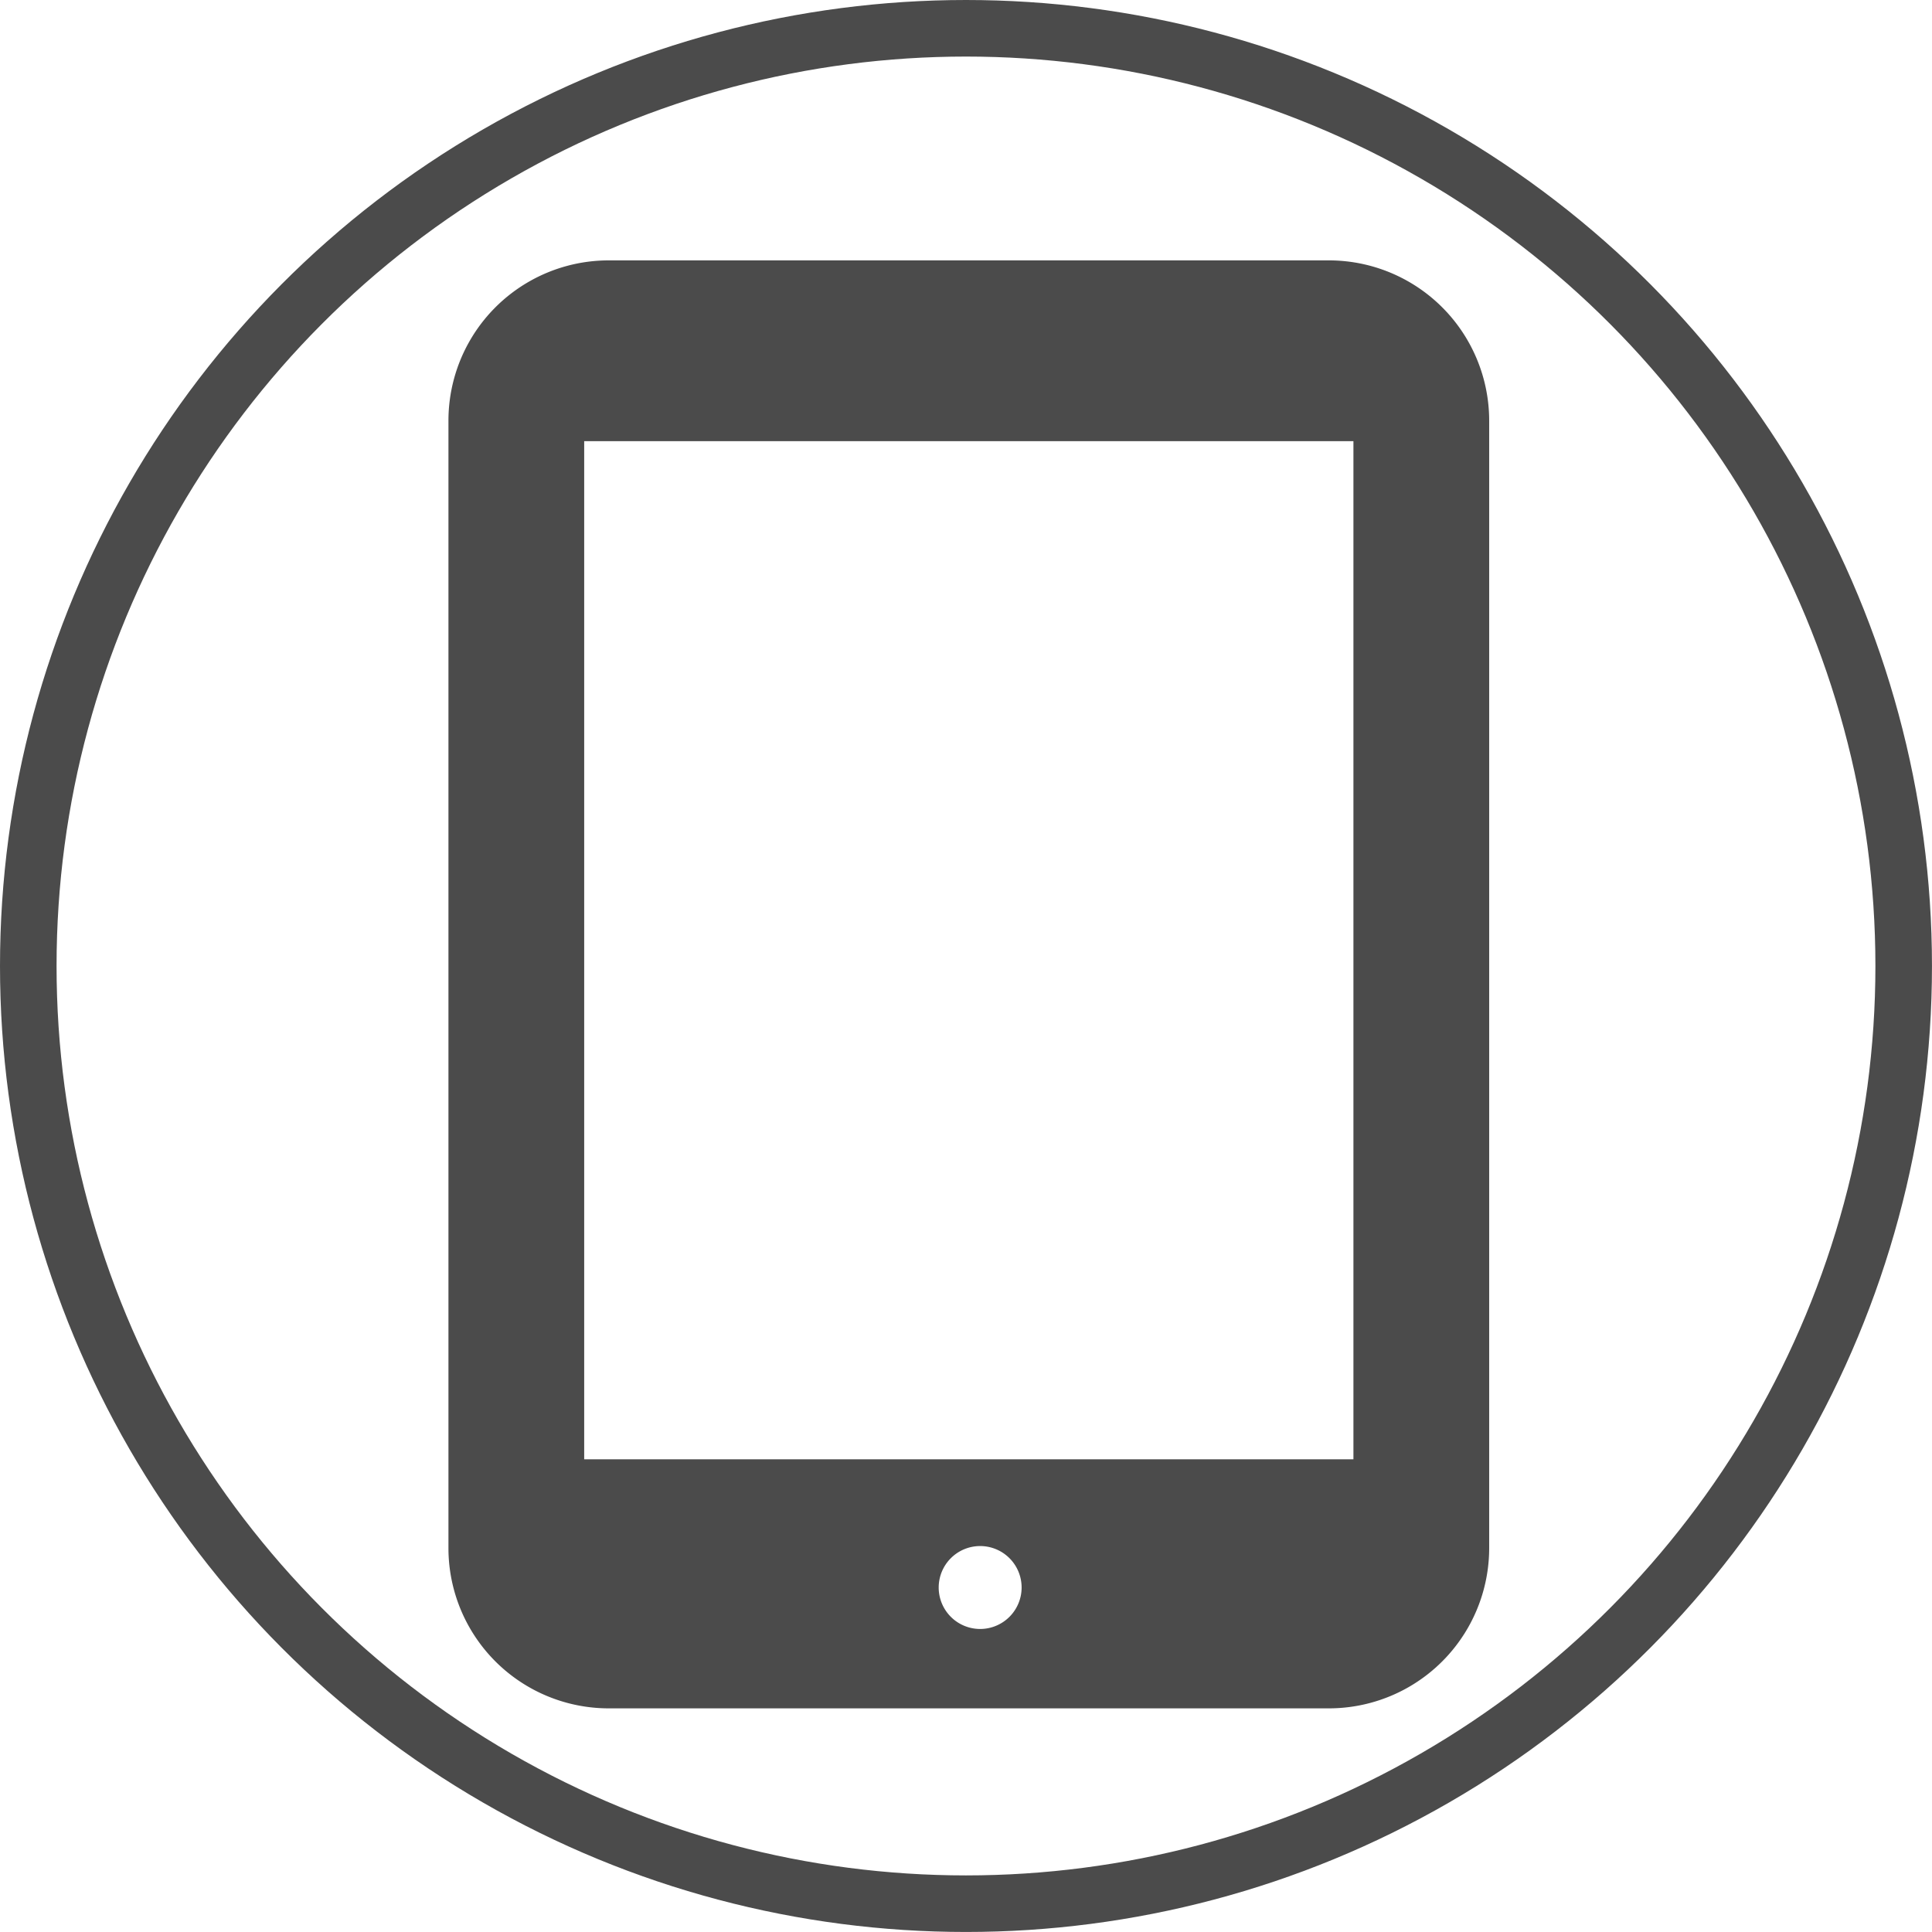 <svg xmlns="http://www.w3.org/2000/svg" viewBox="0 0 683.15 683.15"><defs><style>.cls-1{fill:#4b4b4b;}.cls-2{fill:none;stroke:#4b4b4b;stroke-miterlimit:10;stroke-width:20px;}</style></defs><title>アセット 1</title><g id="レイヤー_2" data-name="レイヤー 2"><g id="_2" data-name="2"><path class="cls-1" d="M469.87,92.07H215.26a56.68,56.68,0,0,0-56.69,56.69V547.38a56.68,56.68,0,0,0,56.69,56.69H469.87a56.69,56.69,0,0,0,56.7-56.69V148.75A56.69,56.69,0,0,0,469.87,92.07ZM346.57,576a14.66,14.66,0,1,1,14.67-14.67A14.67,14.67,0,0,1,346.57,576Zm132-60h-272v-360h272Z"/><circle class="cls-2" cx="341.57" cy="341.57" r="331.57"/></g></g></svg>